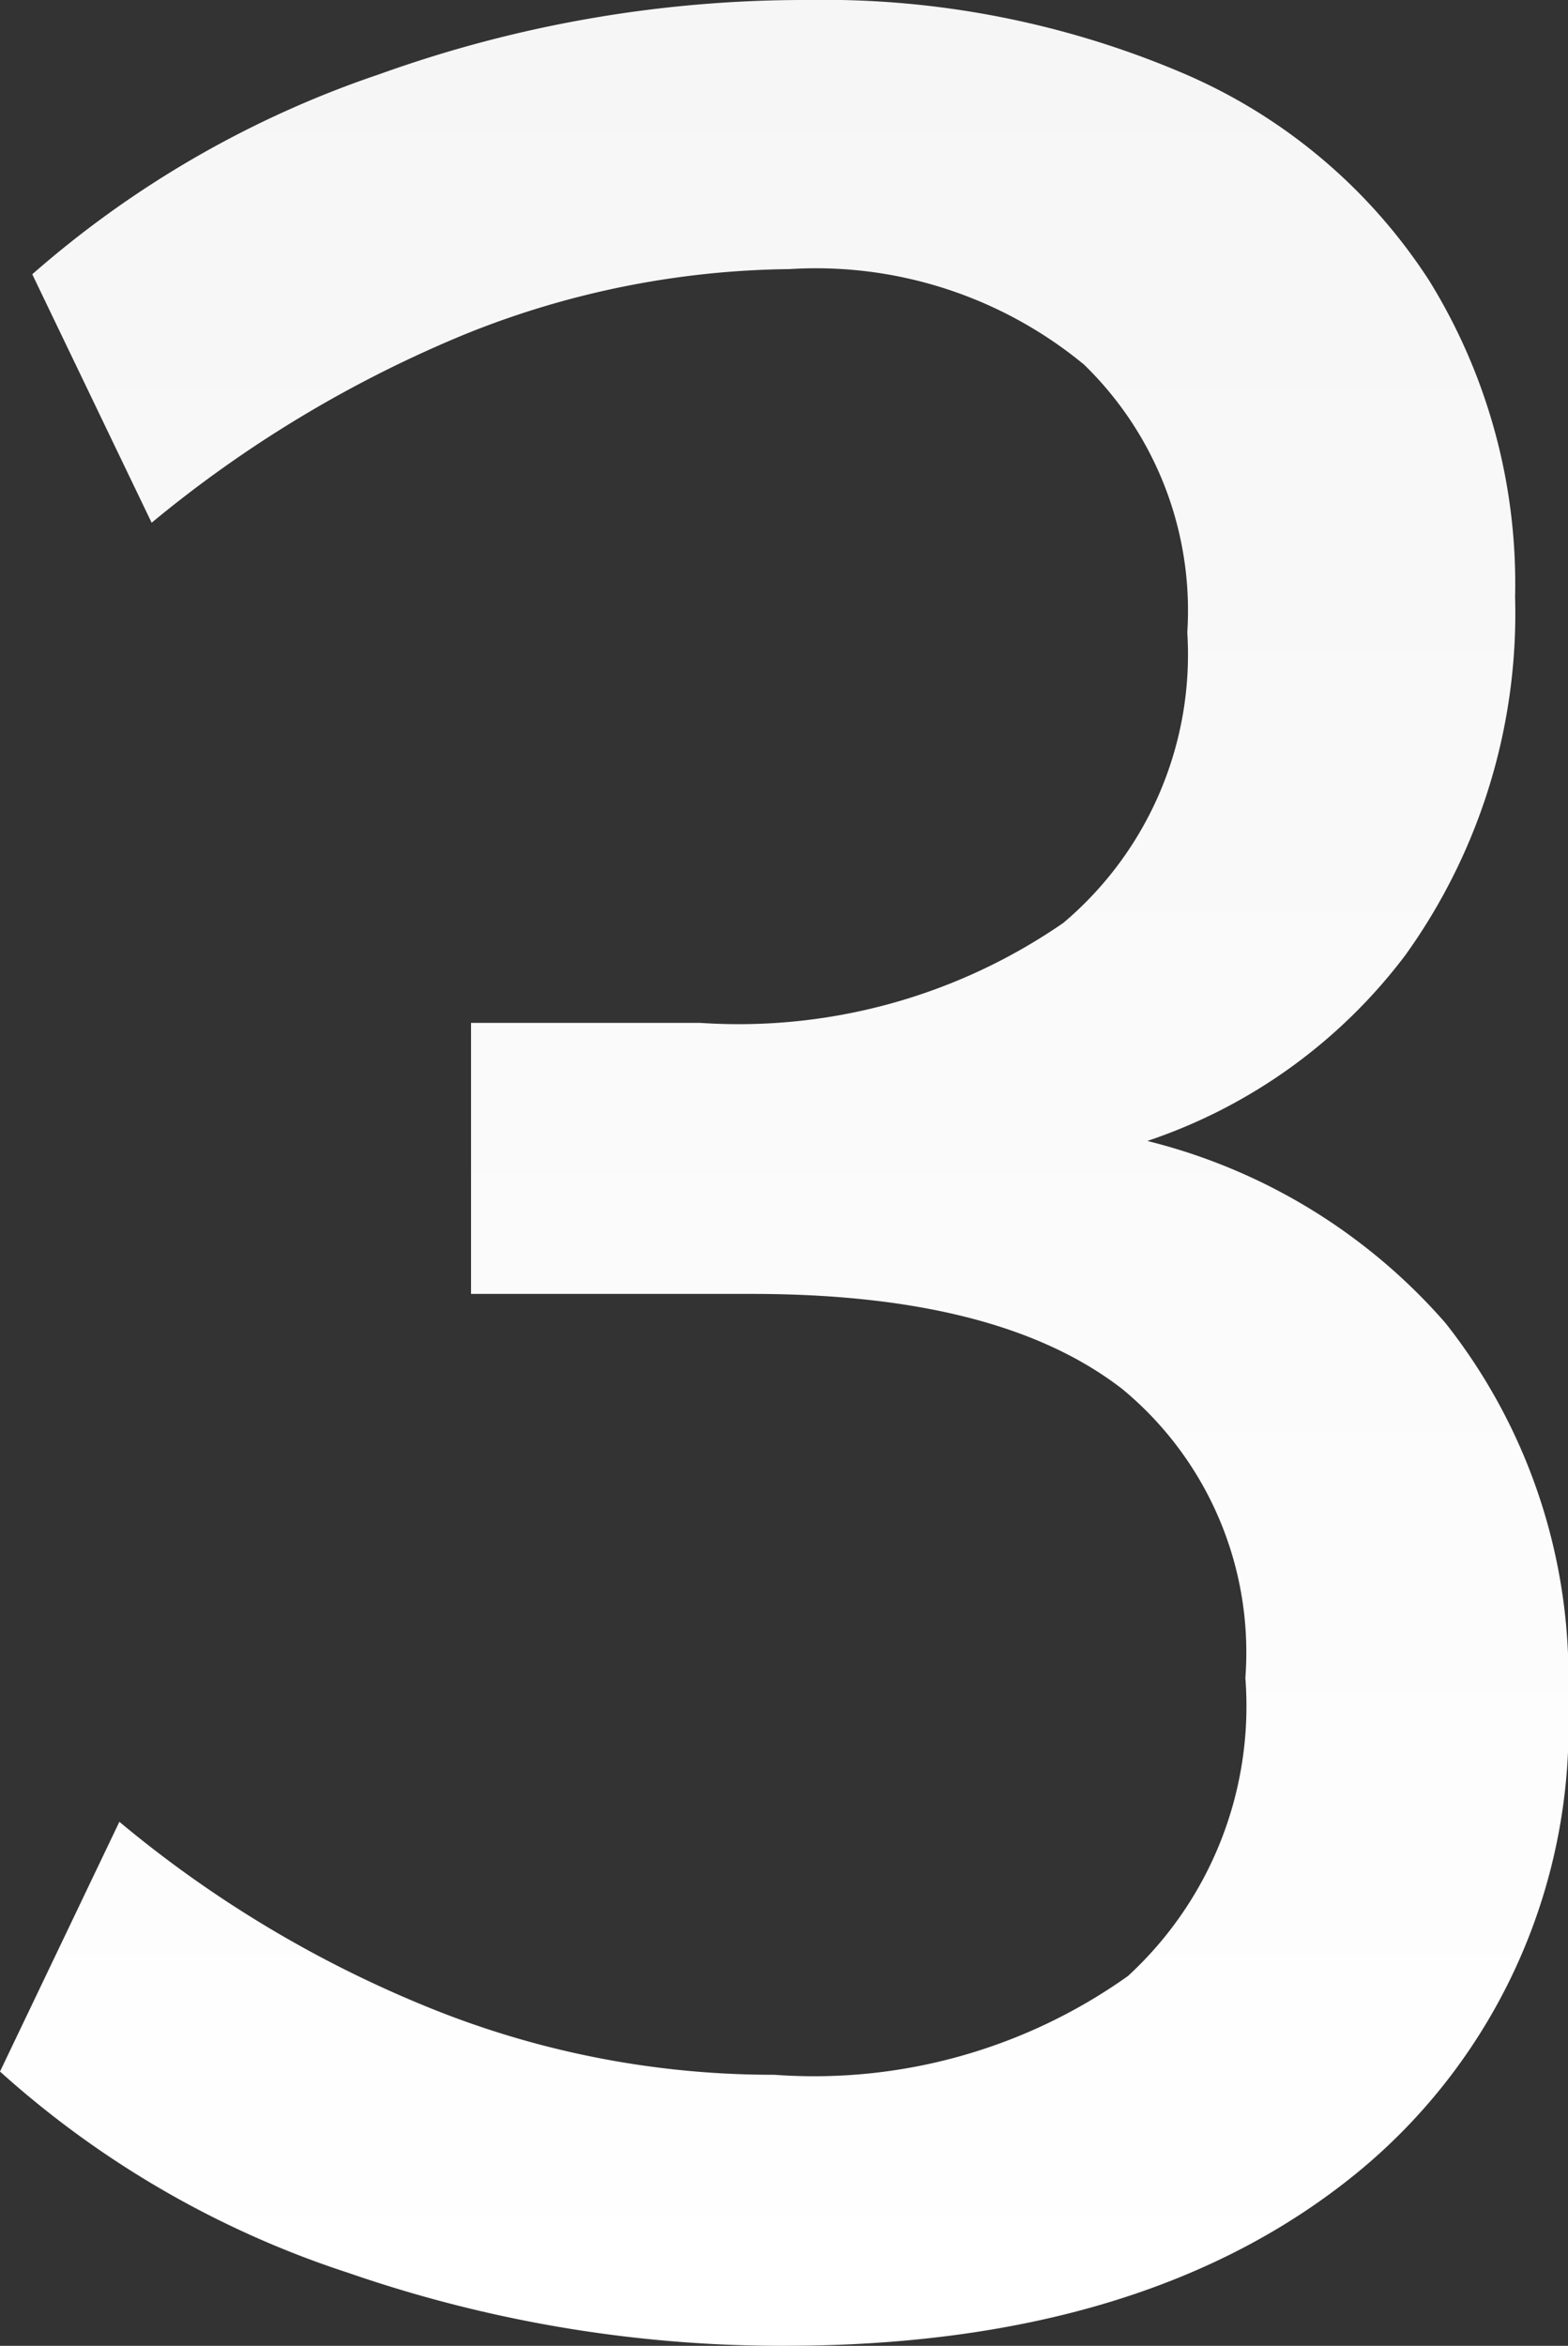 <svg xmlns="http://www.w3.org/2000/svg" xmlns:xlink="http://www.w3.org/1999/xlink" viewBox="0 0 24.3 36.35"><rect x="0" y="0" width="24.3" height="36.35" fill="#333333" stroke="none"/><defs><style>.cls-1{fill:url(#Nepojmenovaný_přechod_22);}</style><linearGradient id="Nepojmenovan&#xFD;_p&#x159;echod_22" x1="12.15" y1="36.35" x2="12.15" gradientUnits="userSpaceOnUse"><stop offset="0" stop-color="#fff"></stop><stop offset="1" stop-color="#f6f6f6"></stop></linearGradient></defs><g id="Vrstva_2" data-name="Vrstva 2"><g id="design"><path class="cls-1" d="M22.4,20.5a9,9,0,0,0-4.62-2.82,8.31,8.31,0,0,0,4-2.88,9.08,9.08,0,0,0,1.7-5.55,8.93,8.93,0,0,0-1.33-4.9A8.53,8.53,0,0,0,18.3,1.12,14.19,14.19,0,0,0,12.5,0,19.46,19.46,0,0,0,5.88,1.15,15.82,15.82,0,0,0,.5,4.25L2.35,8.1A18.88,18.88,0,0,1,7.23,5.17a13.78,13.78,0,0,1,5-1A6.53,6.53,0,0,1,16.8,5.65,5.31,5.31,0,0,1,18.4,9.8a5.44,5.44,0,0,1-1.92,4.5,8.85,8.85,0,0,1-5.63,1.55H7.3v4.2h4.35c2.57,0,4.48.49,5.75,1.48A5.29,5.29,0,0,1,19.3,26a5.68,5.68,0,0,1-1.82,4.62A8.39,8.39,0,0,1,12,32.15a14.15,14.15,0,0,1-5.25-1,18.08,18.08,0,0,1-4.9-2.92L0,32.1a15,15,0,0,0,5.4,3.12,20.52,20.52,0,0,0,6.75,1.13q5.6,0,8.88-2.68a8.94,8.94,0,0,0,3.27-7.32A8.85,8.85,0,0,0,22.4,20.5Z"></path></g></g></svg>